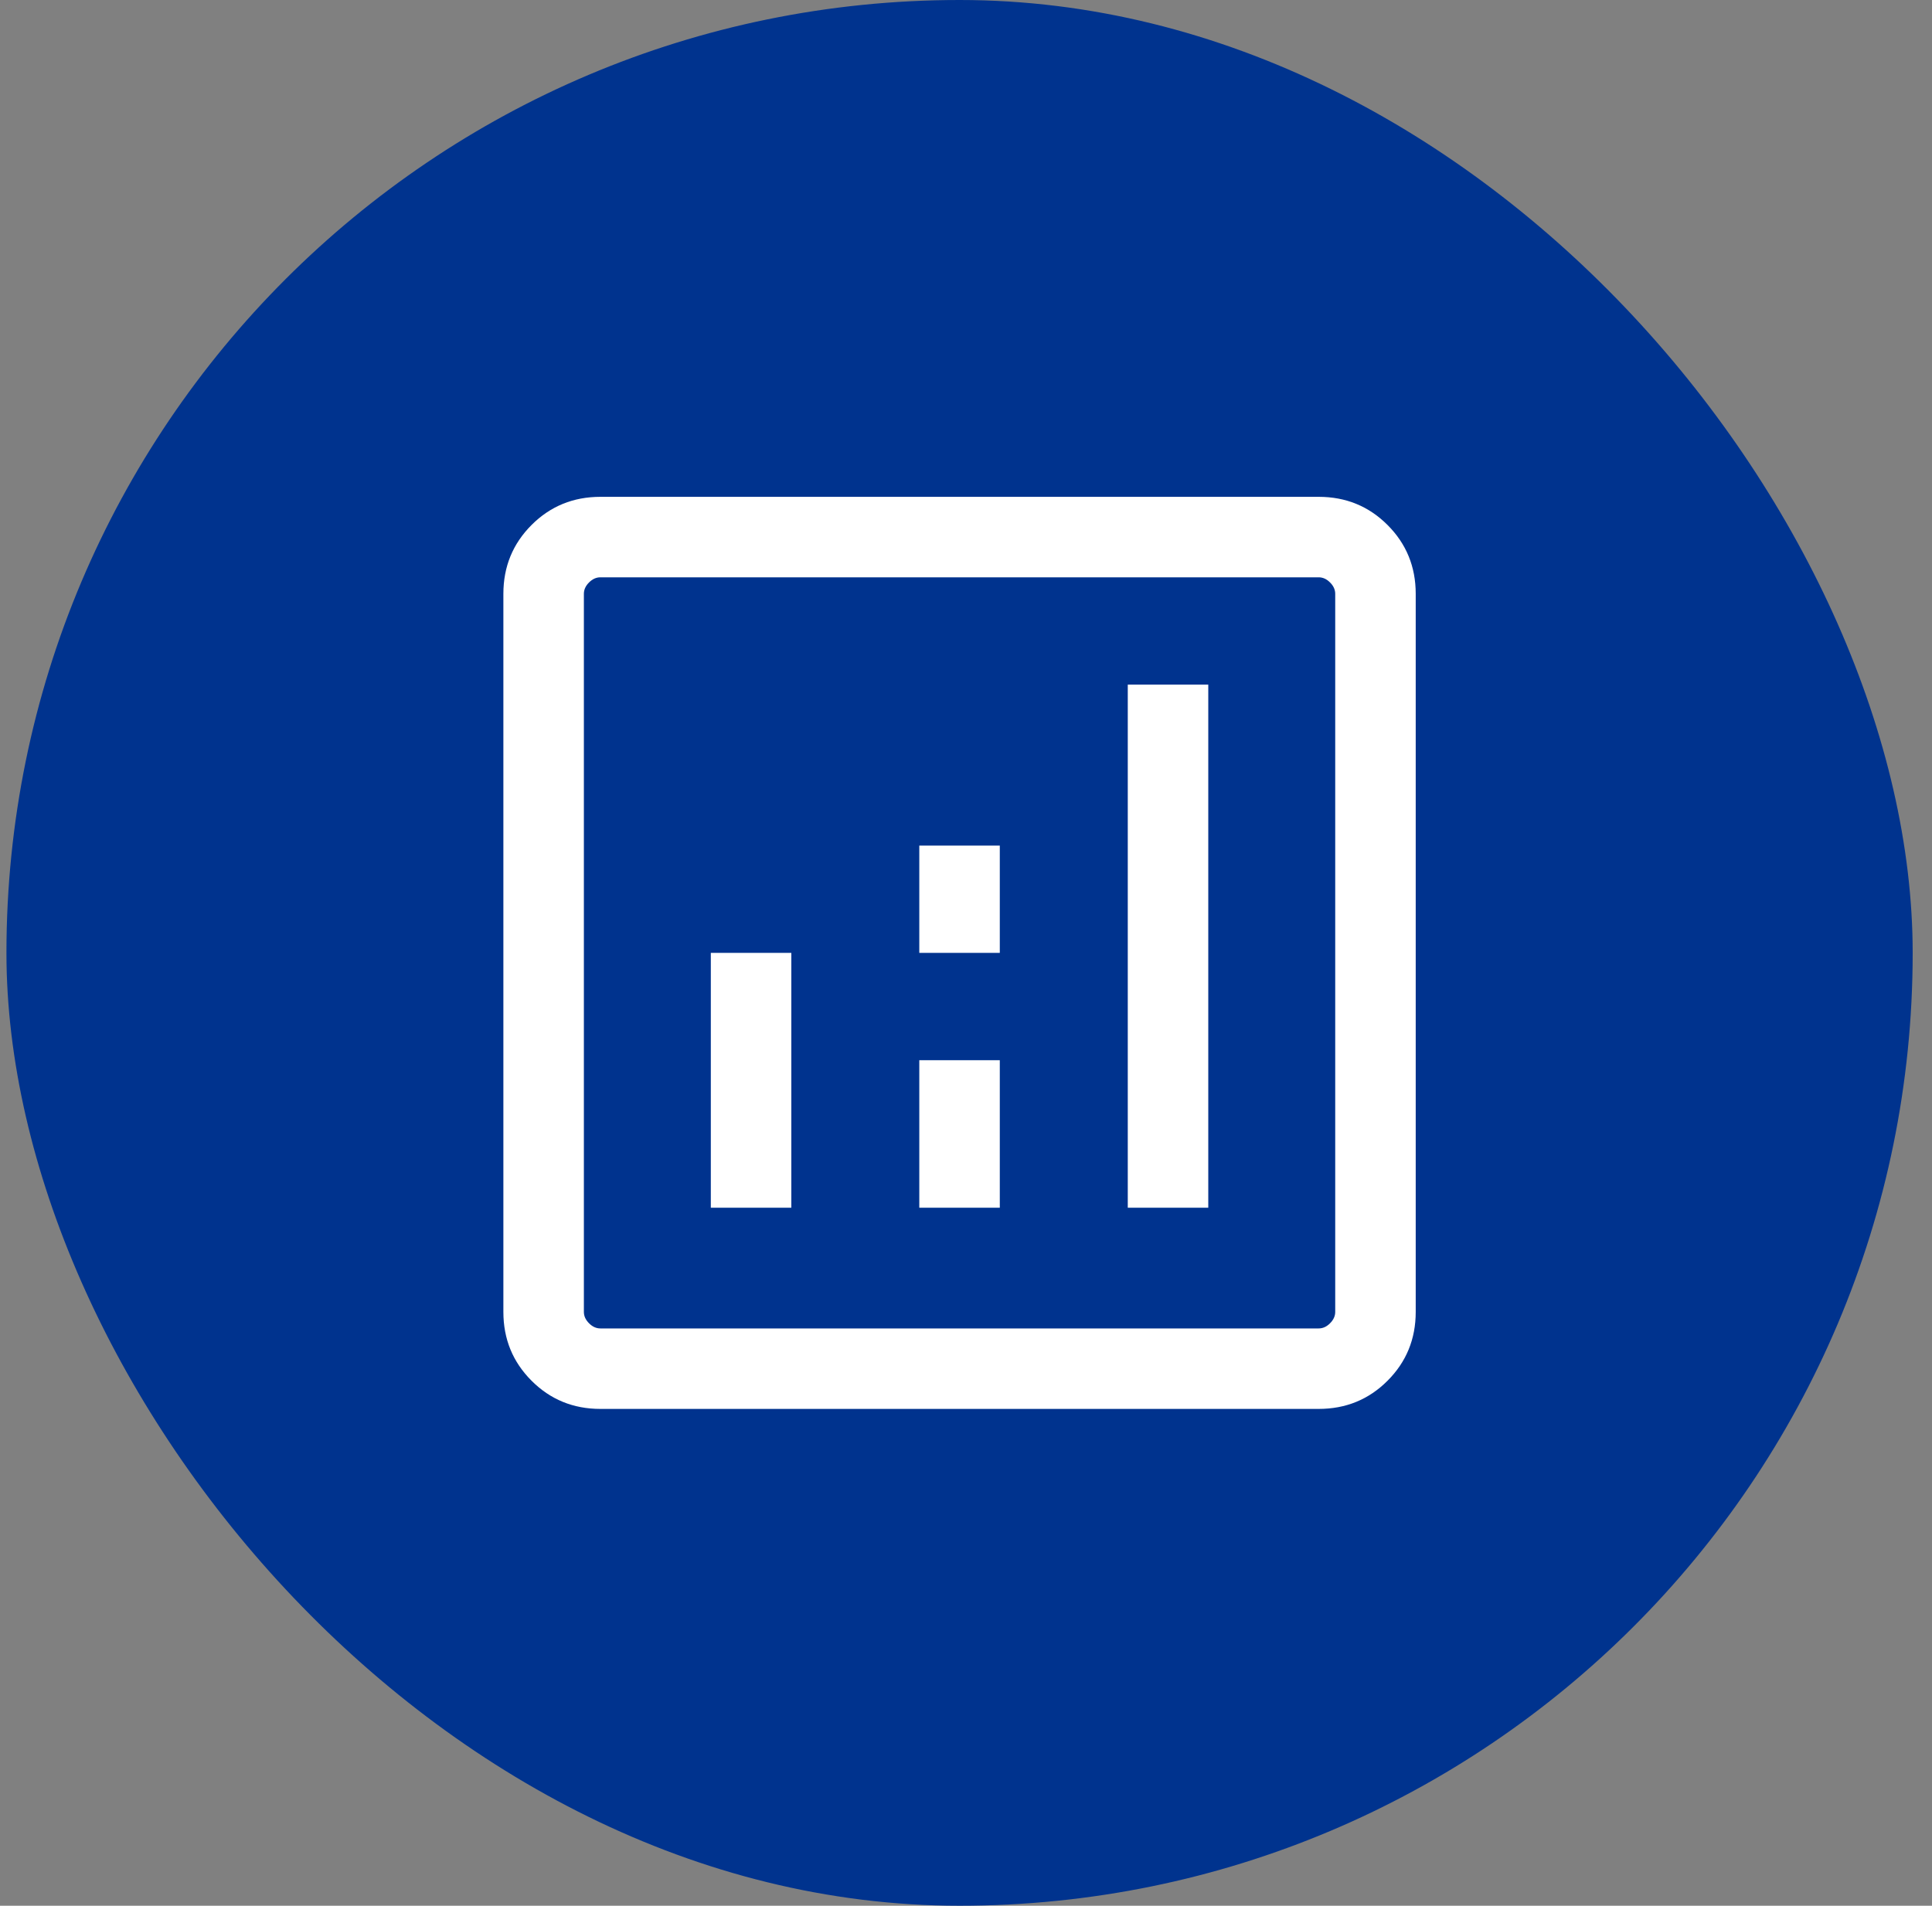 <svg width="75" height="74" viewBox="0 0 75 74" fill="none" xmlns="http://www.w3.org/2000/svg">
<rect x="0" y="0" width="75" height="74" fill="#808080" stroke="none"/>
<rect x="0.25" width="74" height="74" rx="37" fill="#00338E"/>
<mask id="mask0_433_3002" style="mask-type:alpha" maskUnits="userSpaceOnUse" x="12" y="12" width="51" height="50">
<rect x="12.25" y="12" width="50" height="50" fill="#D9D9D9"/>
</mask>
<g mask="url(#mask0_433_3002)">
<path d="M27.594 46.896H30.719V37H27.594V46.896ZM43.78 46.896H46.905V26.583H43.78V46.896ZM35.687 46.896H38.812V41.167H35.687V46.896ZM35.687 37H38.812V32.833H35.687V37ZM23.307 54.708C22.255 54.708 21.364 54.344 20.635 53.614C19.906 52.885 19.541 51.995 19.541 50.942V23.058C19.541 22.005 19.906 21.114 20.635 20.385C21.364 19.656 22.255 19.292 23.307 19.292H51.191C52.244 19.292 53.135 19.656 53.864 20.385C54.593 21.114 54.958 22.005 54.958 23.058V50.942C54.958 51.995 54.593 52.885 53.864 53.614C53.135 54.344 52.244 54.708 51.191 54.708H23.307ZM23.307 51.583H51.191C51.352 51.583 51.499 51.517 51.632 51.383C51.766 51.249 51.833 51.103 51.833 50.942V23.058C51.833 22.897 51.766 22.75 51.632 22.617C51.499 22.483 51.352 22.417 51.191 22.417H23.307C23.147 22.417 23 22.483 22.866 22.617C22.733 22.75 22.666 22.897 22.666 23.058V50.942C22.666 51.103 22.733 51.249 22.866 51.383C23 51.517 23.147 51.583 23.307 51.583Z" fill="white"/>
</g>
</svg>
